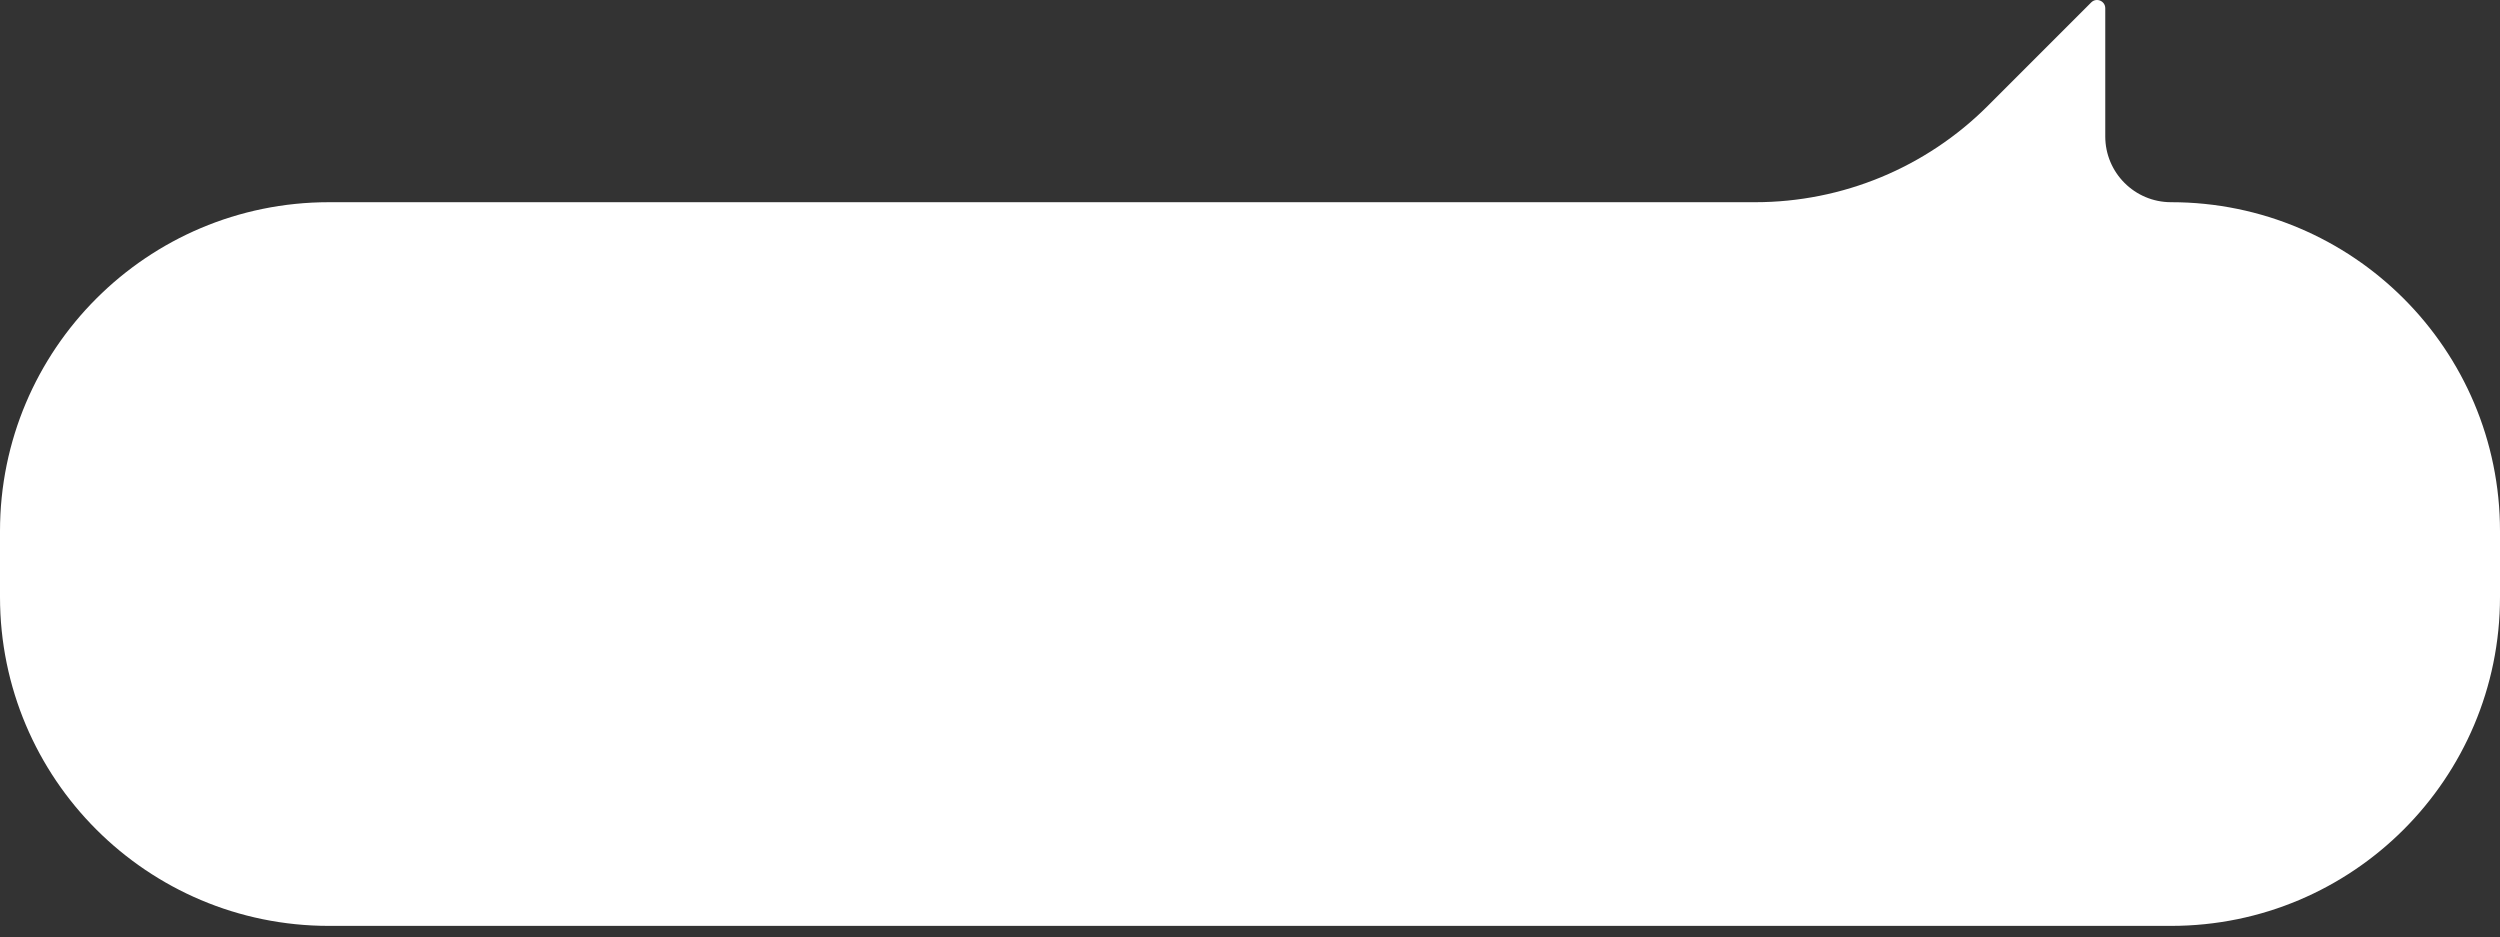 <?xml version="1.0" encoding="UTF-8"?> <svg xmlns="http://www.w3.org/2000/svg" width="152" height="57" viewBox="0 0 152 57" fill="none"><rect x="0" y="0" width="152" height="57" fill="#333333" stroke="none"/><path fill-rule="evenodd" clip-rule="evenodd" d="M106.716 12.294C112.02 12.294 117.107 10.187 120.858 6.436L127.146 0.147C127.461 -0.168 128 0.056 128 0.501L128 8.294C128 10.503 129.791 12.294 132 12.294C143.046 12.294 152 21.248 152 32.294V36.294C152 47.34 143.046 56.294 132 56.294H20C8.954 56.294 0 47.34 0 36.294V32.294C0 21.248 8.954 12.294 20 12.294H106.716Z" fill="white"></path></svg> 
